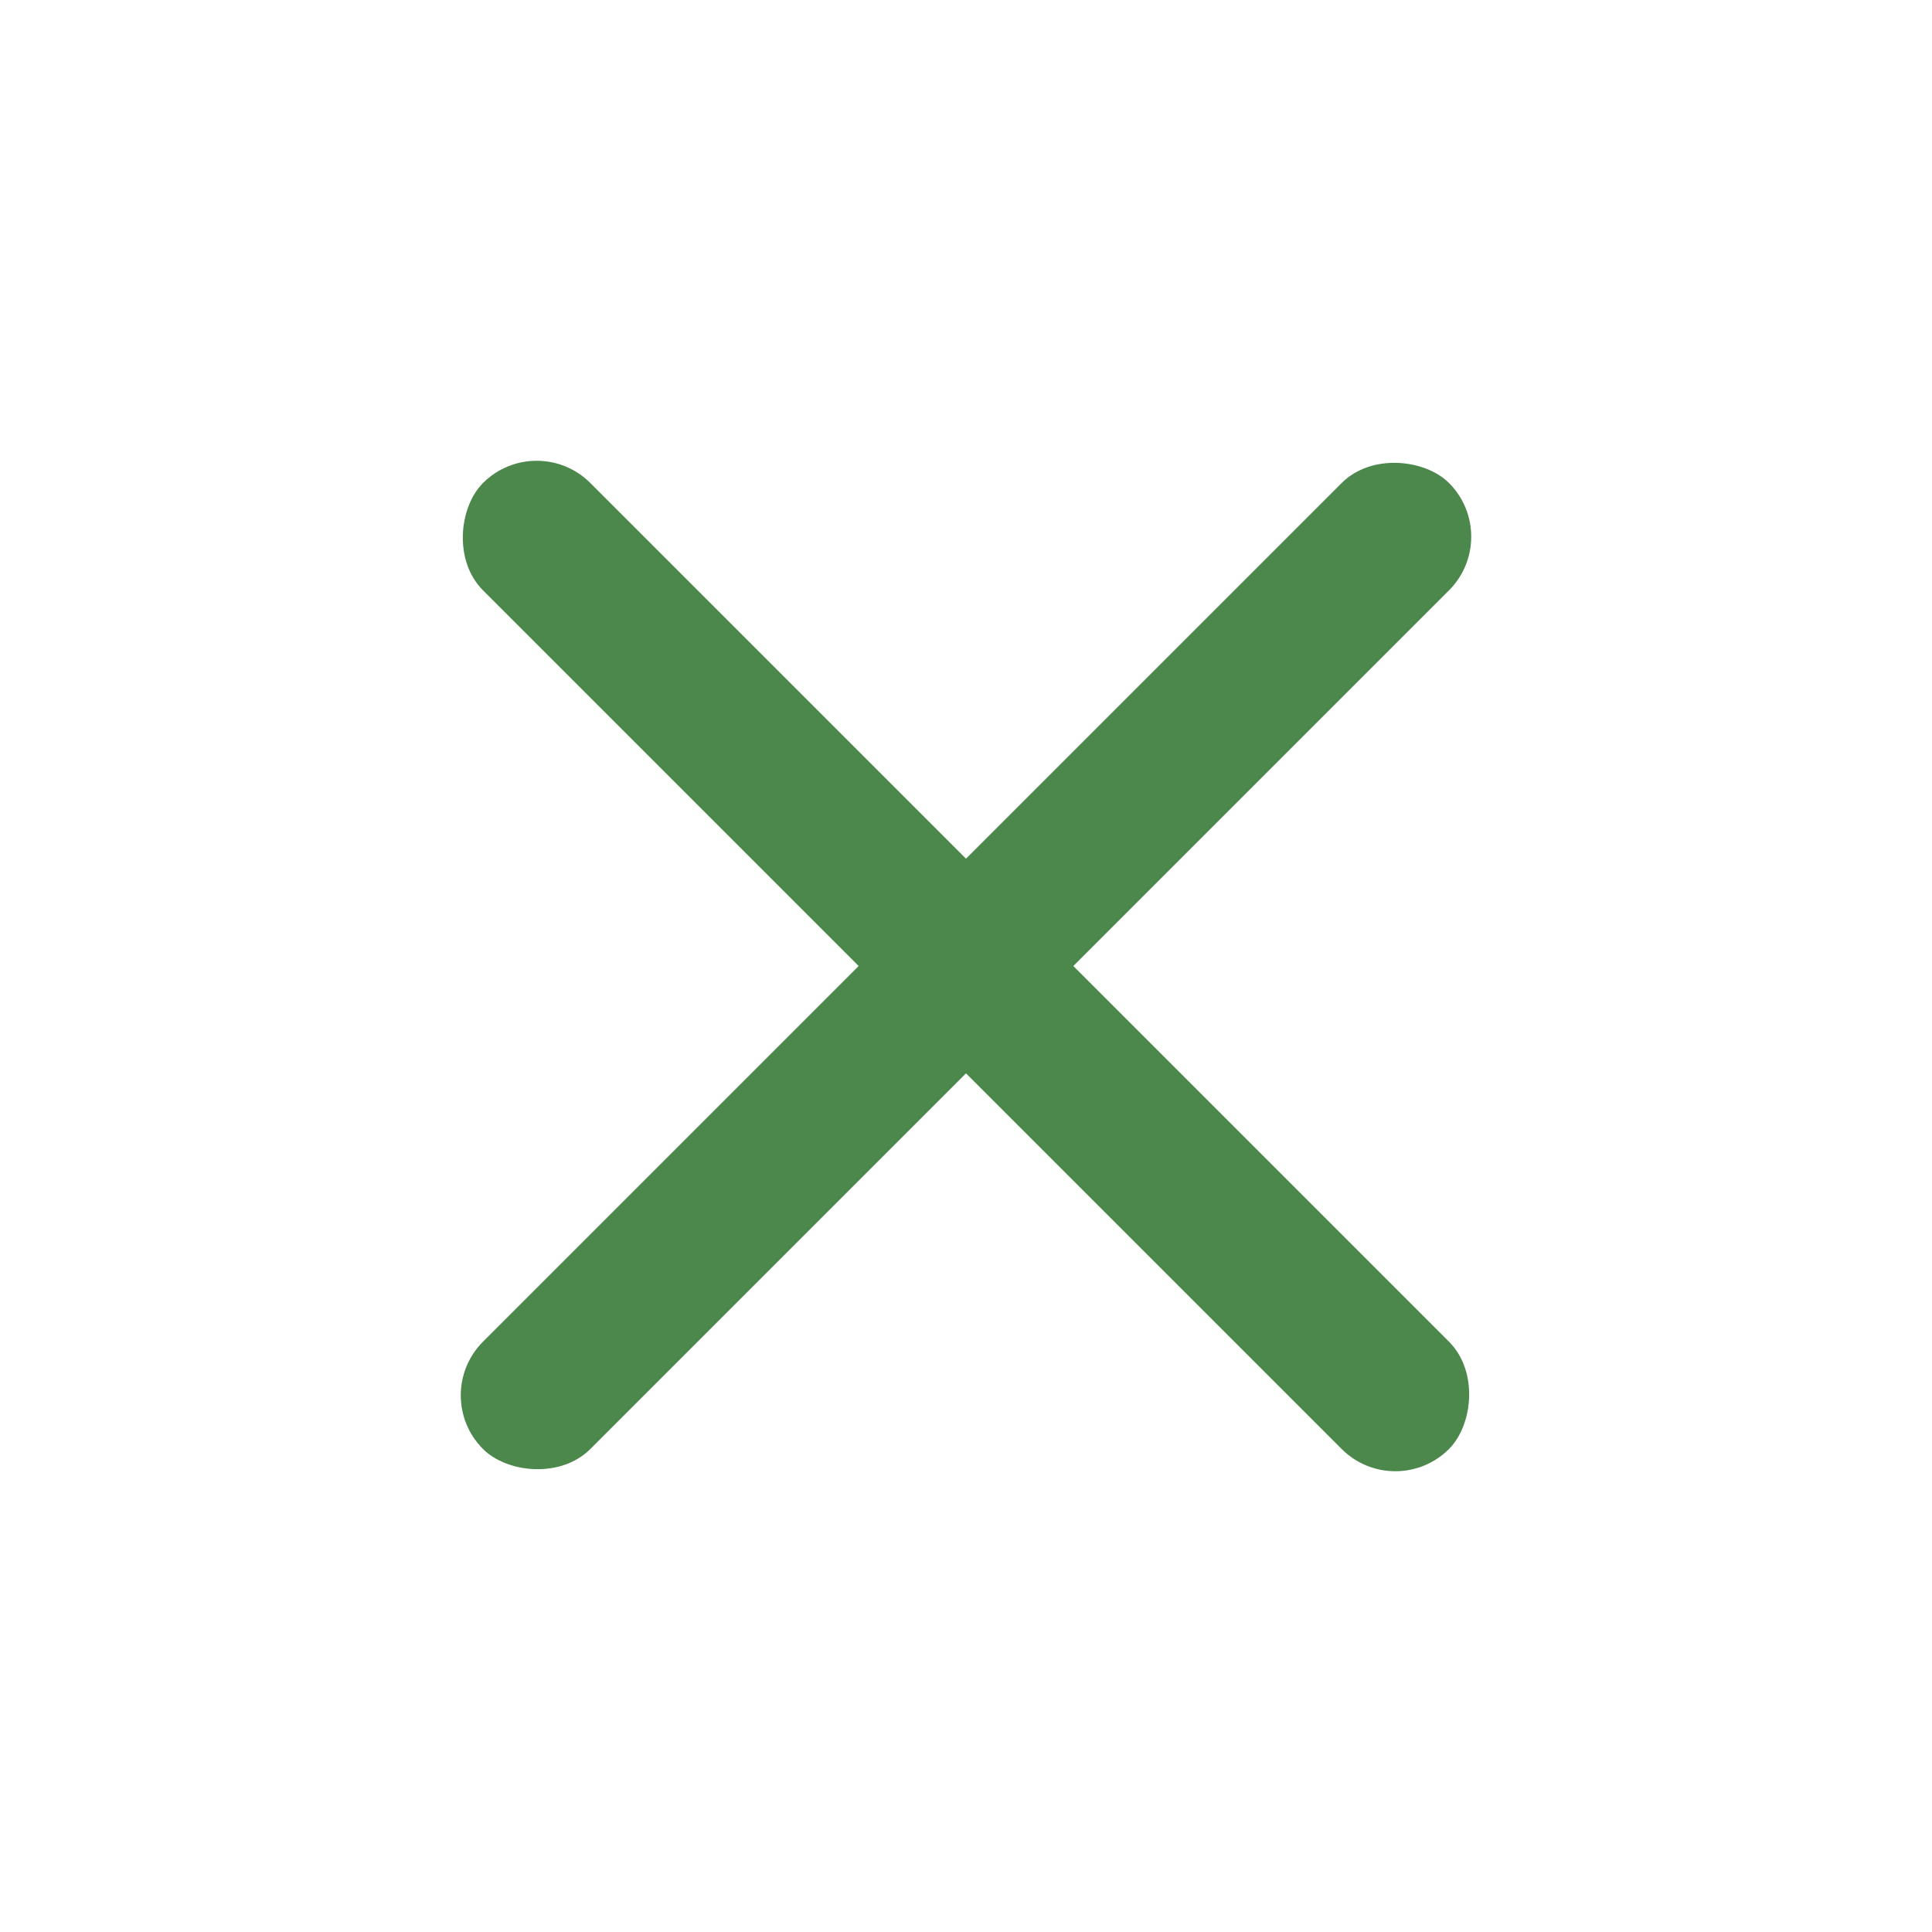 <svg width="25.456" height="25.456" viewBox="0 0 25.456 25.456" fill="none" xmlns="http://www.w3.org/2000/svg" xmlns:xlink="http://www.w3.org/1999/xlink">
	<desc>
			Created with Pixso.
	</desc>
	<defs/>
	<rect id="rect" x="7.071" y="5.657" rx="1" width="18" height="2" transform="rotate(45 7.071 5.657)" fill="#4C874B" fill-opacity="1"/>
	<rect id="rect" x="5.657" y="18.385" rx="1" width="18" height="2" transform="rotate(-45 5.657 18.385)" fill="#4C874B" fill-opacity="1"/>
</svg>
